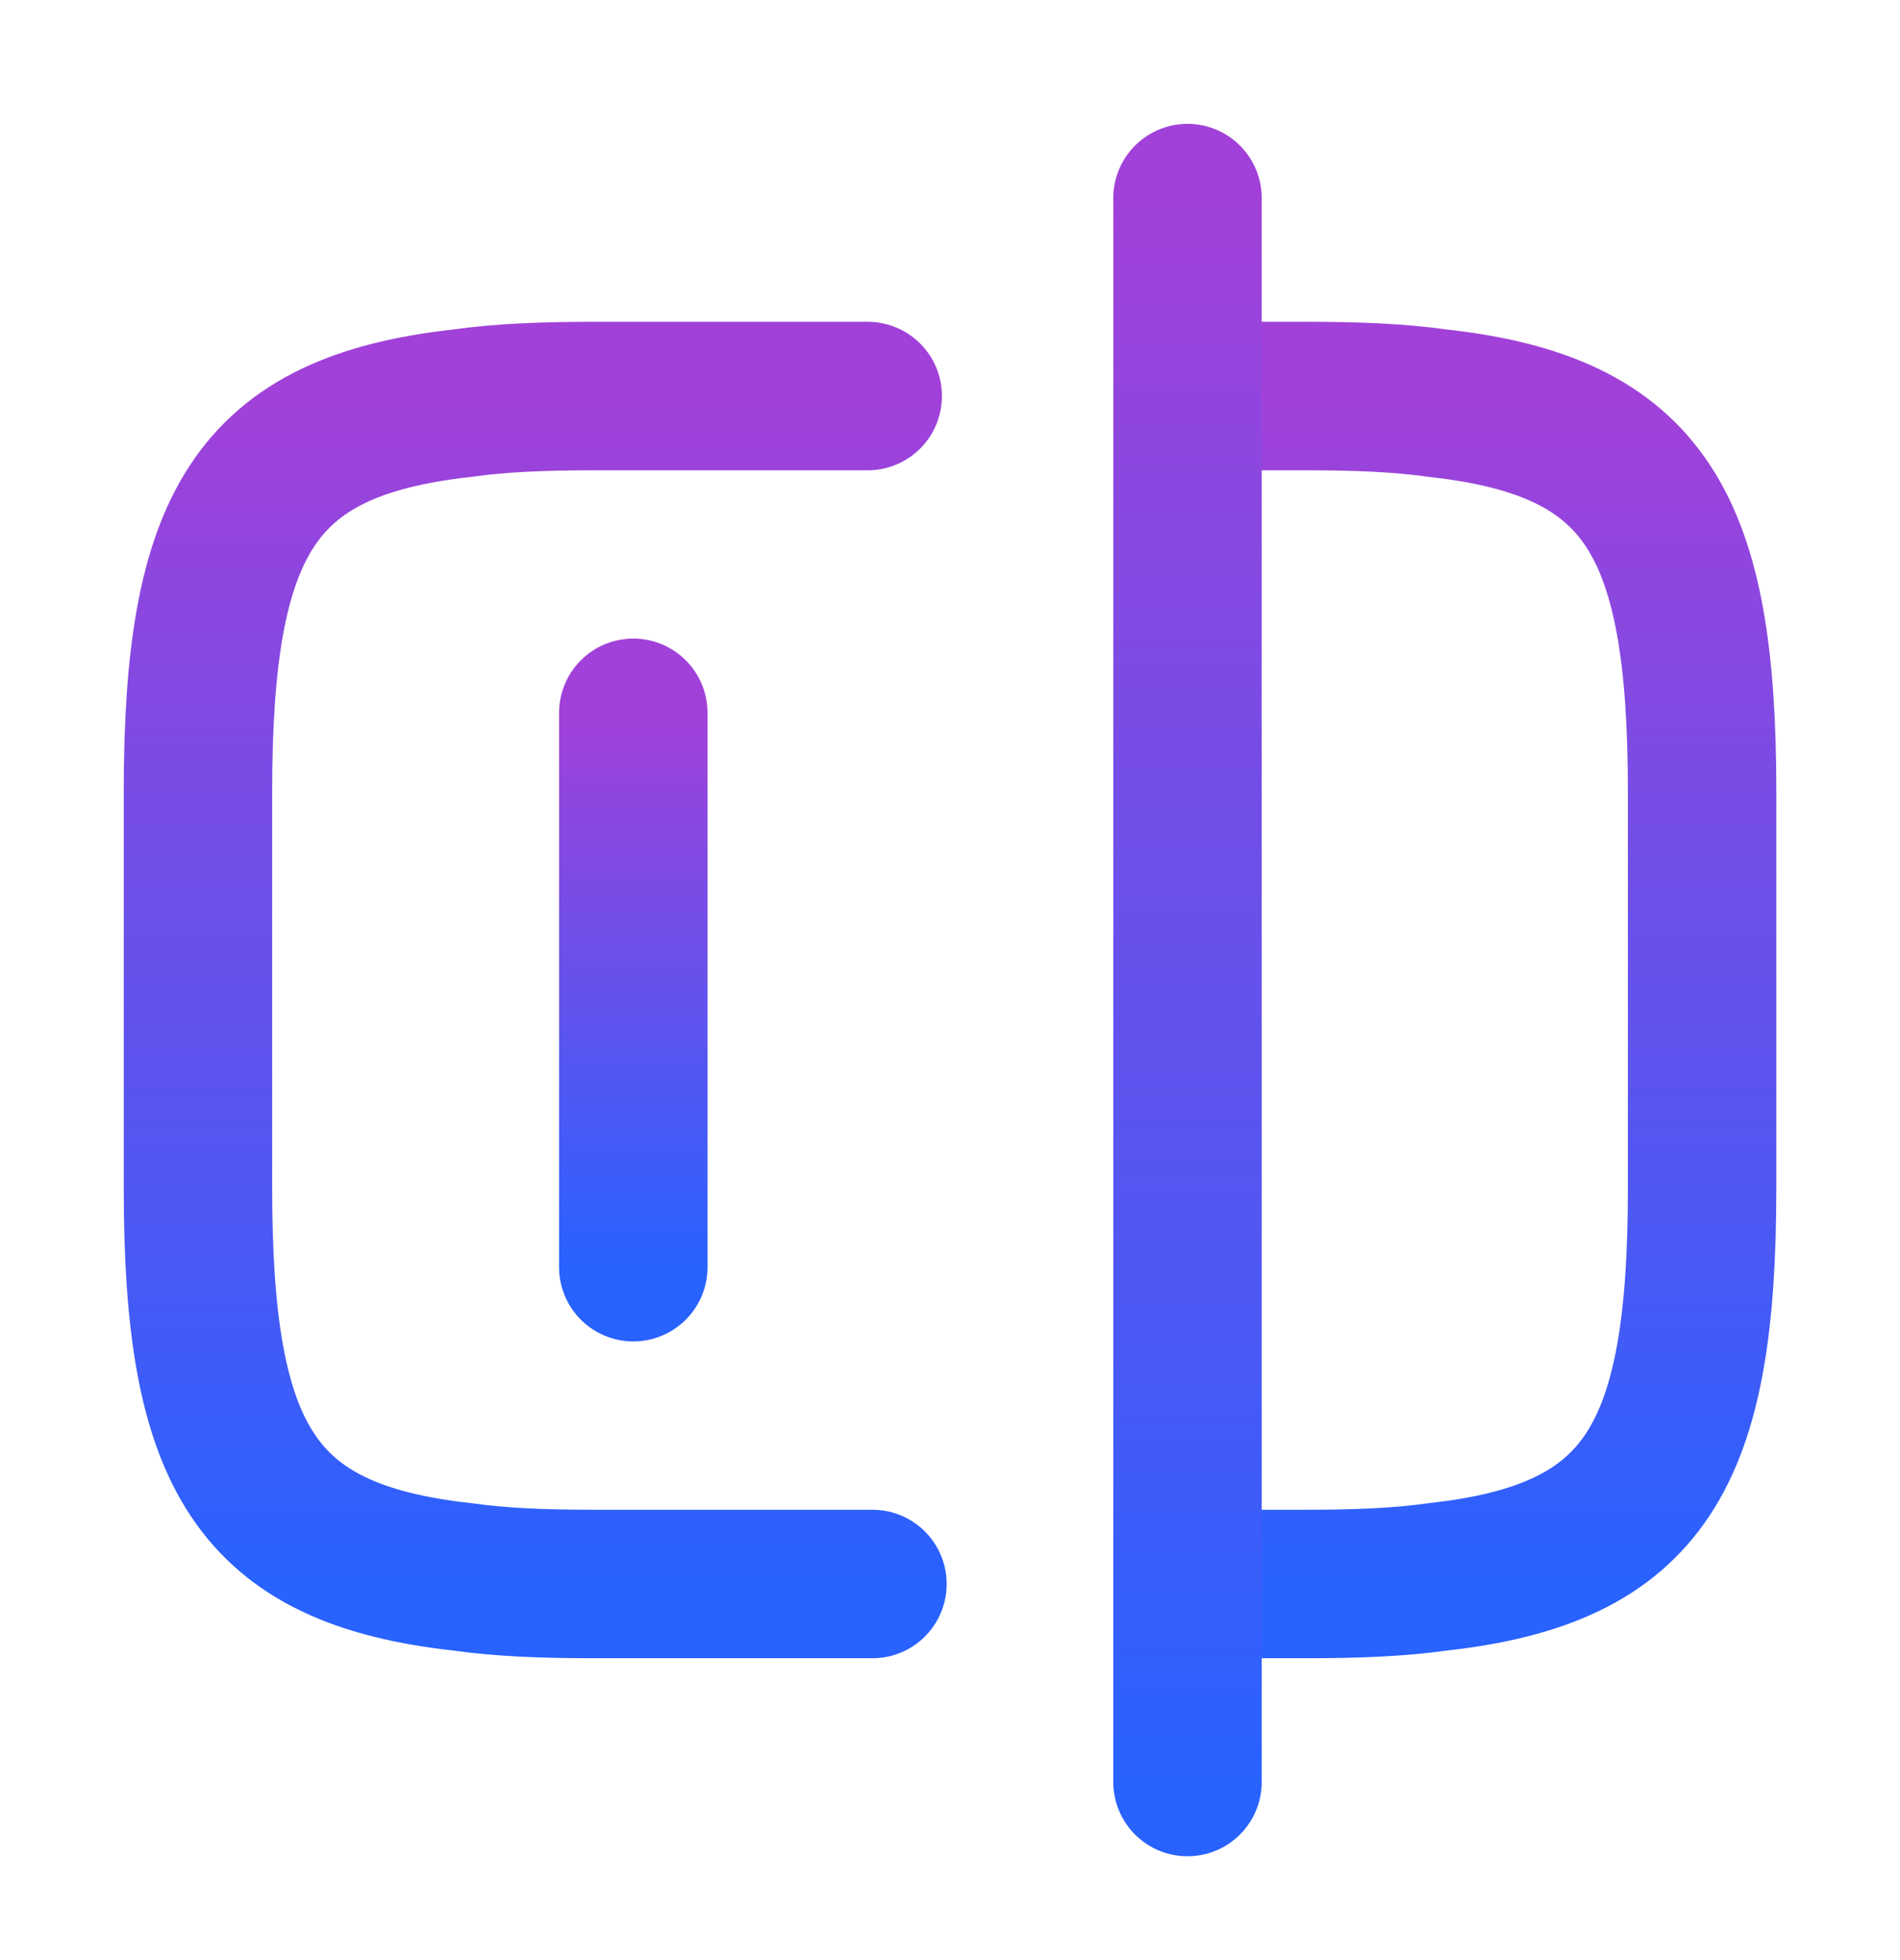 <svg xmlns="http://www.w3.org/2000/svg" width="32" height="33" viewBox="0 0 32 33" fill="none"><path d="M14.694 26.668H10.001C9.174 26.668 8.441 26.641 7.787 26.548C4.281 26.161 3.334 24.508 3.334 20.001V13.335C3.334 8.828 4.281 7.175 7.787 6.788C8.441 6.695 9.174 6.668 10.001 6.668H14.614" stroke="url(#paint0_linear_1390_76712)" stroke-width="2.5" stroke-linecap="round" stroke-linejoin="round"></path><path d="M20.027 6.668H22.001C22.827 6.668 23.561 6.695 24.214 6.788C27.721 7.175 28.667 8.828 28.667 13.335V20.001C28.667 24.508 27.721 26.161 24.214 26.548C23.561 26.641 22.827 26.668 22.001 26.668H20.027" stroke="url(#paint1_linear_1390_76712)" stroke-width="2.5" stroke-linecap="round" stroke-linejoin="round"></path><path d="M20 3.335V30.002" stroke="url(#paint2_linear_1390_76712)" stroke-width="2.5" stroke-linecap="round" stroke-linejoin="round"></path><path d="M10.666 12.001V21.334" stroke="url(#paint3_linear_1390_76712)" stroke-width="2.5" stroke-linecap="round" stroke-linejoin="round"></path><defs><linearGradient id="paint0_linear_1390_76712" x1="9.014" y1="6.668" x2="9.014" y2="26.668" gradientUnits="userSpaceOnUse"><stop stop-color="#A141D9"></stop><stop offset="1" stop-color="#2862FF"></stop></linearGradient><linearGradient id="paint1_linear_1390_76712" x1="24.347" y1="6.668" x2="24.347" y2="26.668" gradientUnits="userSpaceOnUse"><stop stop-color="#A141D9"></stop><stop offset="1" stop-color="#2862FF"></stop></linearGradient><linearGradient id="paint2_linear_1390_76712" x1="20.5" y1="3.335" x2="20.5" y2="30.002" gradientUnits="userSpaceOnUse"><stop stop-color="#A141D9"></stop><stop offset="1" stop-color="#2862FF"></stop></linearGradient><linearGradient id="paint3_linear_1390_76712" x1="11.166" y1="12.001" x2="11.166" y2="21.334" gradientUnits="userSpaceOnUse"><stop stop-color="#A141D9"></stop><stop offset="1" stop-color="#2862FF"></stop></linearGradient></defs></svg>